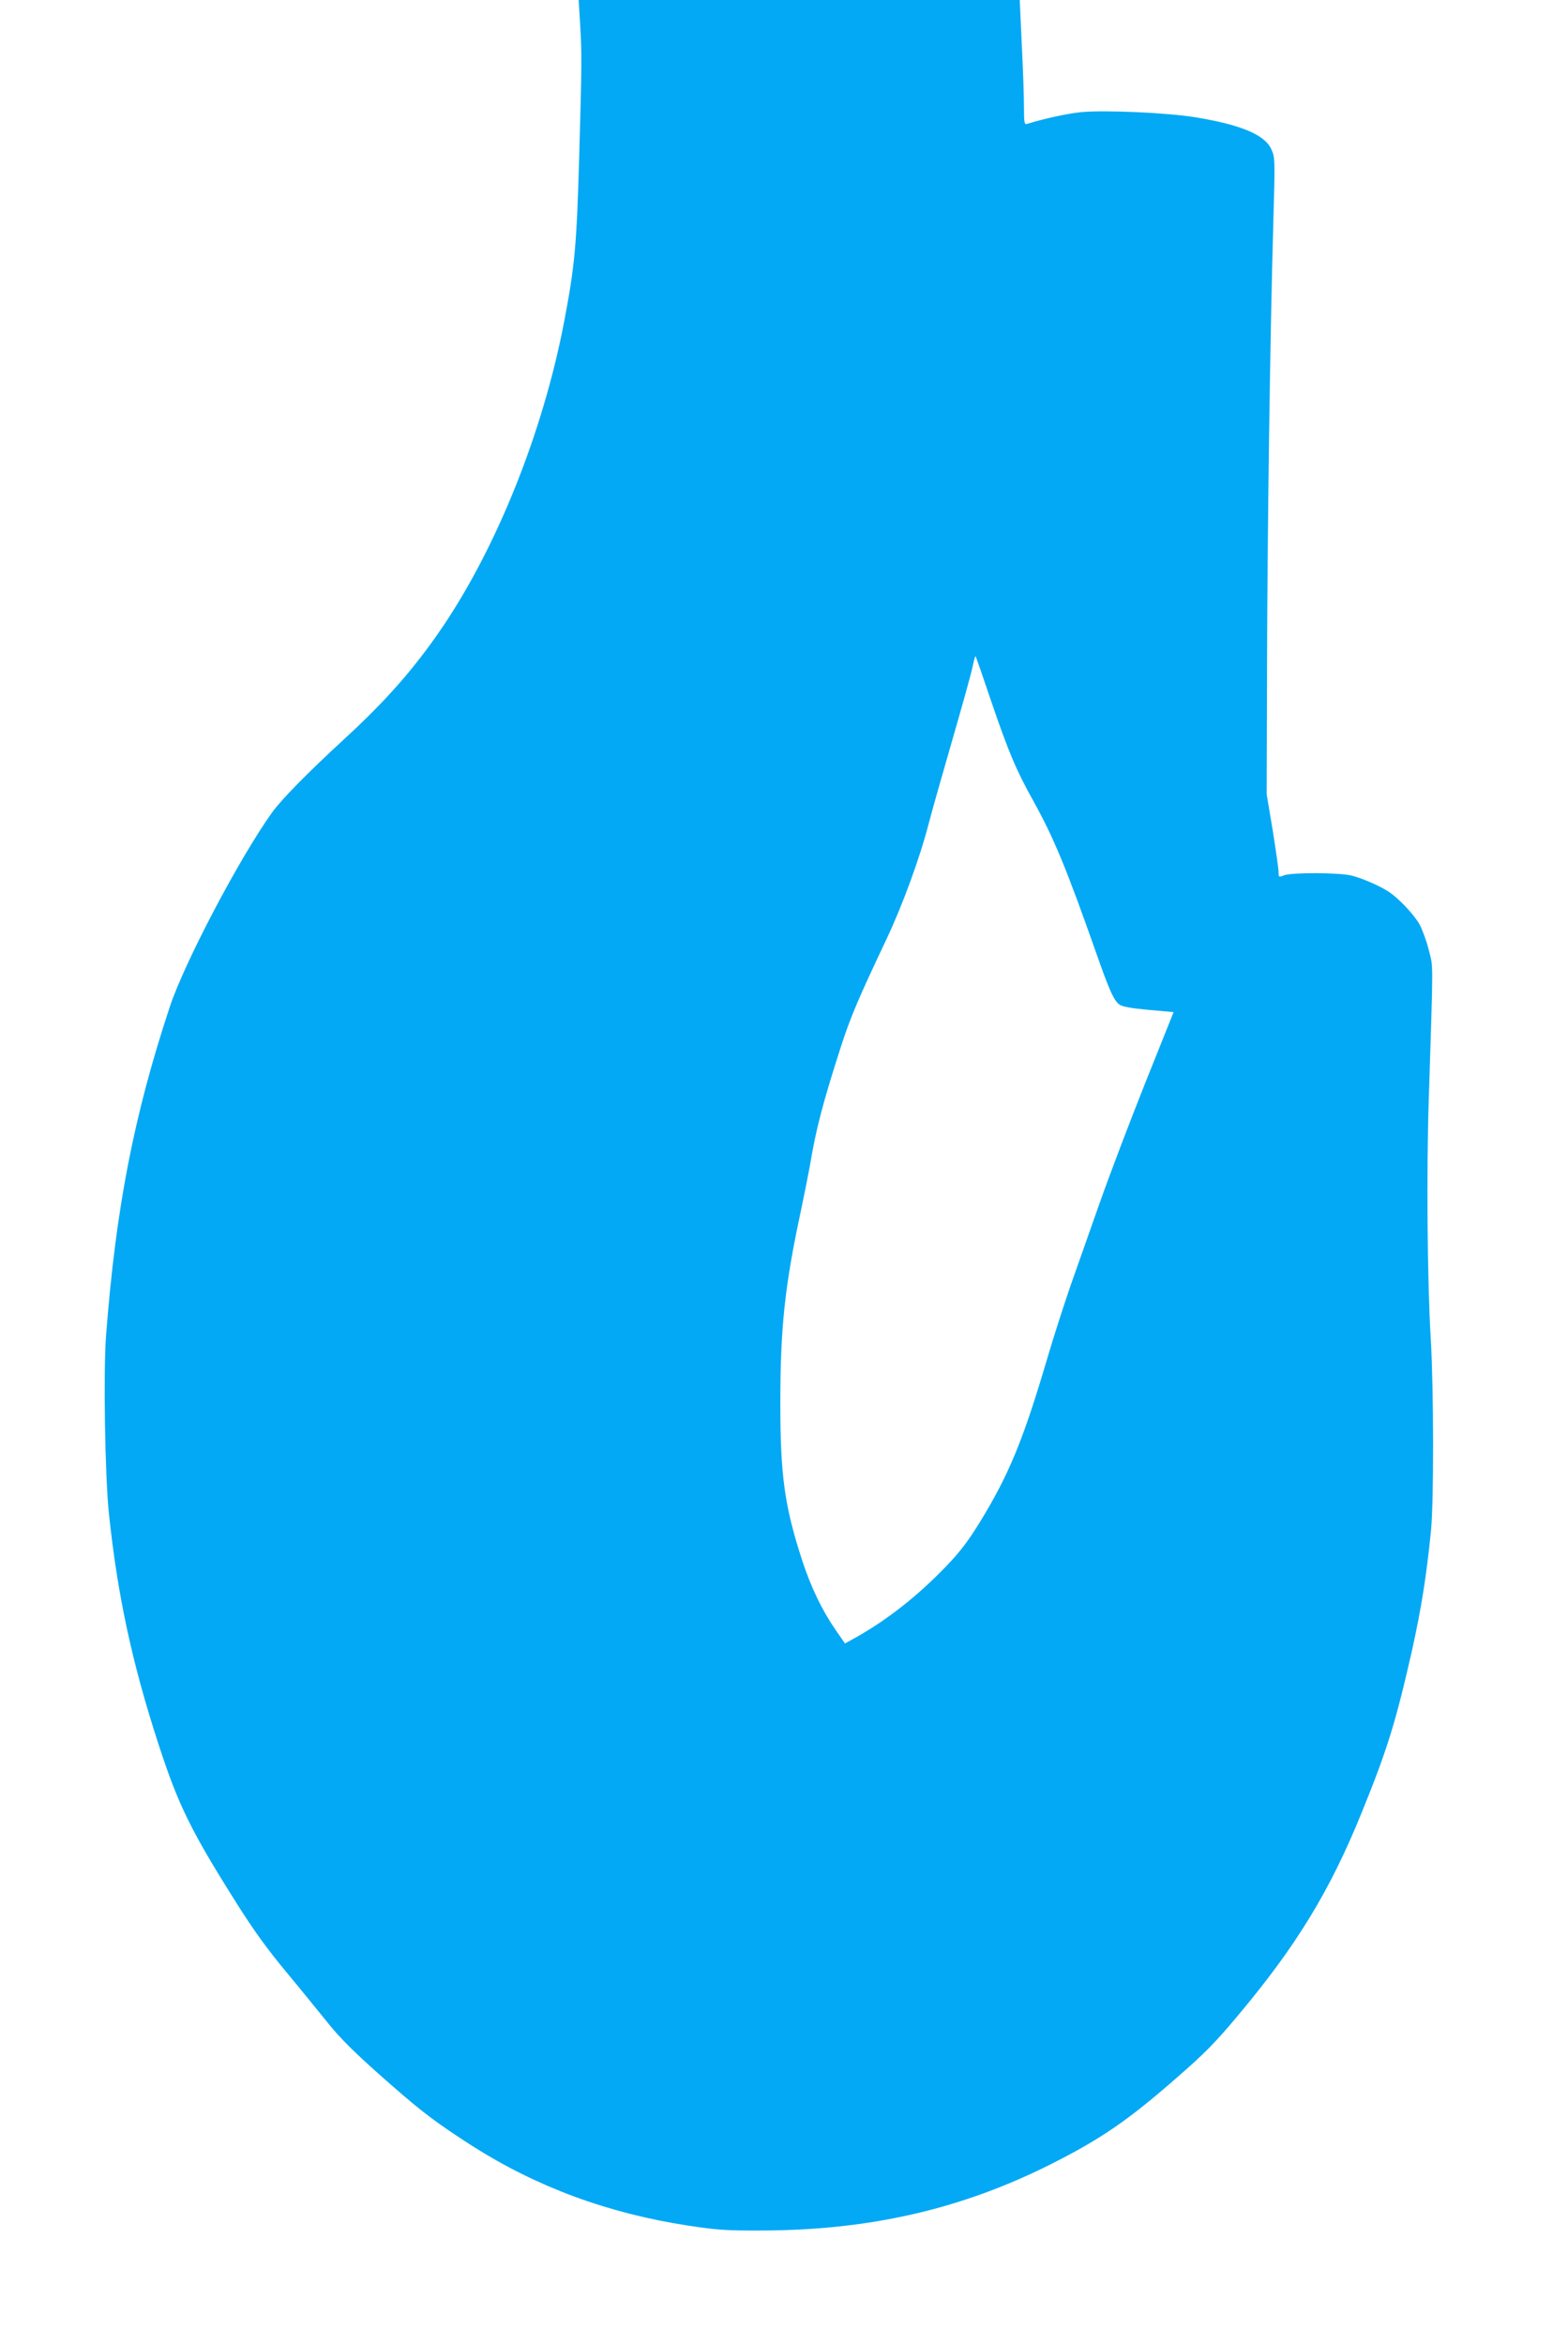 <?xml version="1.0" standalone="no"?>
<!DOCTYPE svg PUBLIC "-//W3C//DTD SVG 20010904//EN"
 "http://www.w3.org/TR/2001/REC-SVG-20010904/DTD/svg10.dtd">
<svg version="1.0" xmlns="http://www.w3.org/2000/svg"
 width="856pt" height="1280pt" viewBox="0 0 856 1280"
 preserveAspectRatio="xMidYMid meet">
<g transform="translate(0,1280) scale(0.1,-0.1)"
fill="#03a9f4" stroke="none">
<path d="M3167 12668 c10 -161 9 -225 -5 -723 -14 -488 -24 -596 -83 -905
-115 -597 -364 -1221 -665 -1665 -151 -222 -305 -398 -535 -609 -203 -187
-344 -331 -394 -401 -179 -250 -478 -819 -558 -1060 -196 -593 -295 -1100
-348 -1795 -15 -197 -6 -767 16 -975 47 -443 125 -808 270 -1254 108 -332 176
-471 423 -863 95 -151 170 -255 274 -380 79 -95 175 -214 215 -263 79 -101
164 -184 358 -354 172 -151 257 -214 444 -334 351 -223 739 -367 1176 -434
159 -24 206 -28 410 -27 582 2 1081 116 1566 359 277 139 426 241 692 474 152
132 213 194 334 339 320 381 504 682 678 1112 139 342 185 491 275 889 49 223
77 395 102 646 16 157 15 772 -1 1045 -19 310 -24 919 -11 1310 25 789 25 715
0 815 -12 49 -36 113 -51 141 -30 52 -111 139 -165 175 -45 31 -145 75 -205
90 -67 17 -331 18 -371 1 -27 -11 -28 -10 -28 19 0 16 -15 119 -32 227 l-33
197 2 700 c2 759 17 1823 34 2407 10 356 10 369 -10 412 -35 80 -165 135 -416
176 -153 25 -493 40 -622 28 -72 -7 -202 -35 -295 -64 -16 -5 -18 4 -18 93 0
54 -5 207 -12 341 l-11 242 -1204 0 -1204 0 8 -132z m2243 -3692 c96 -281 136
-377 232 -549 112 -202 181 -370 343 -830 72 -206 98 -262 128 -281 16 -11 69
-20 159 -28 l135 -12 -153 -382 c-84 -210 -196 -505 -249 -655 -53 -151 -125
-355 -160 -454 -34 -99 -91 -274 -125 -390 -133 -452 -211 -642 -369 -900 -66
-107 -109 -164 -186 -244 -157 -163 -321 -292 -496 -390 l-56 -31 -52 75 c-73
106 -133 230 -181 376 -97 298 -120 464 -120 858 0 417 24 642 114 1061 19 91
40 197 47 235 32 196 71 346 169 650 53 164 95 263 250 590 87 185 181 440
230 630 17 66 76 273 130 460 54 187 104 366 110 398 7 32 13 57 16 55 2 -2
40 -111 84 -242z"/>
</g>
</svg>
